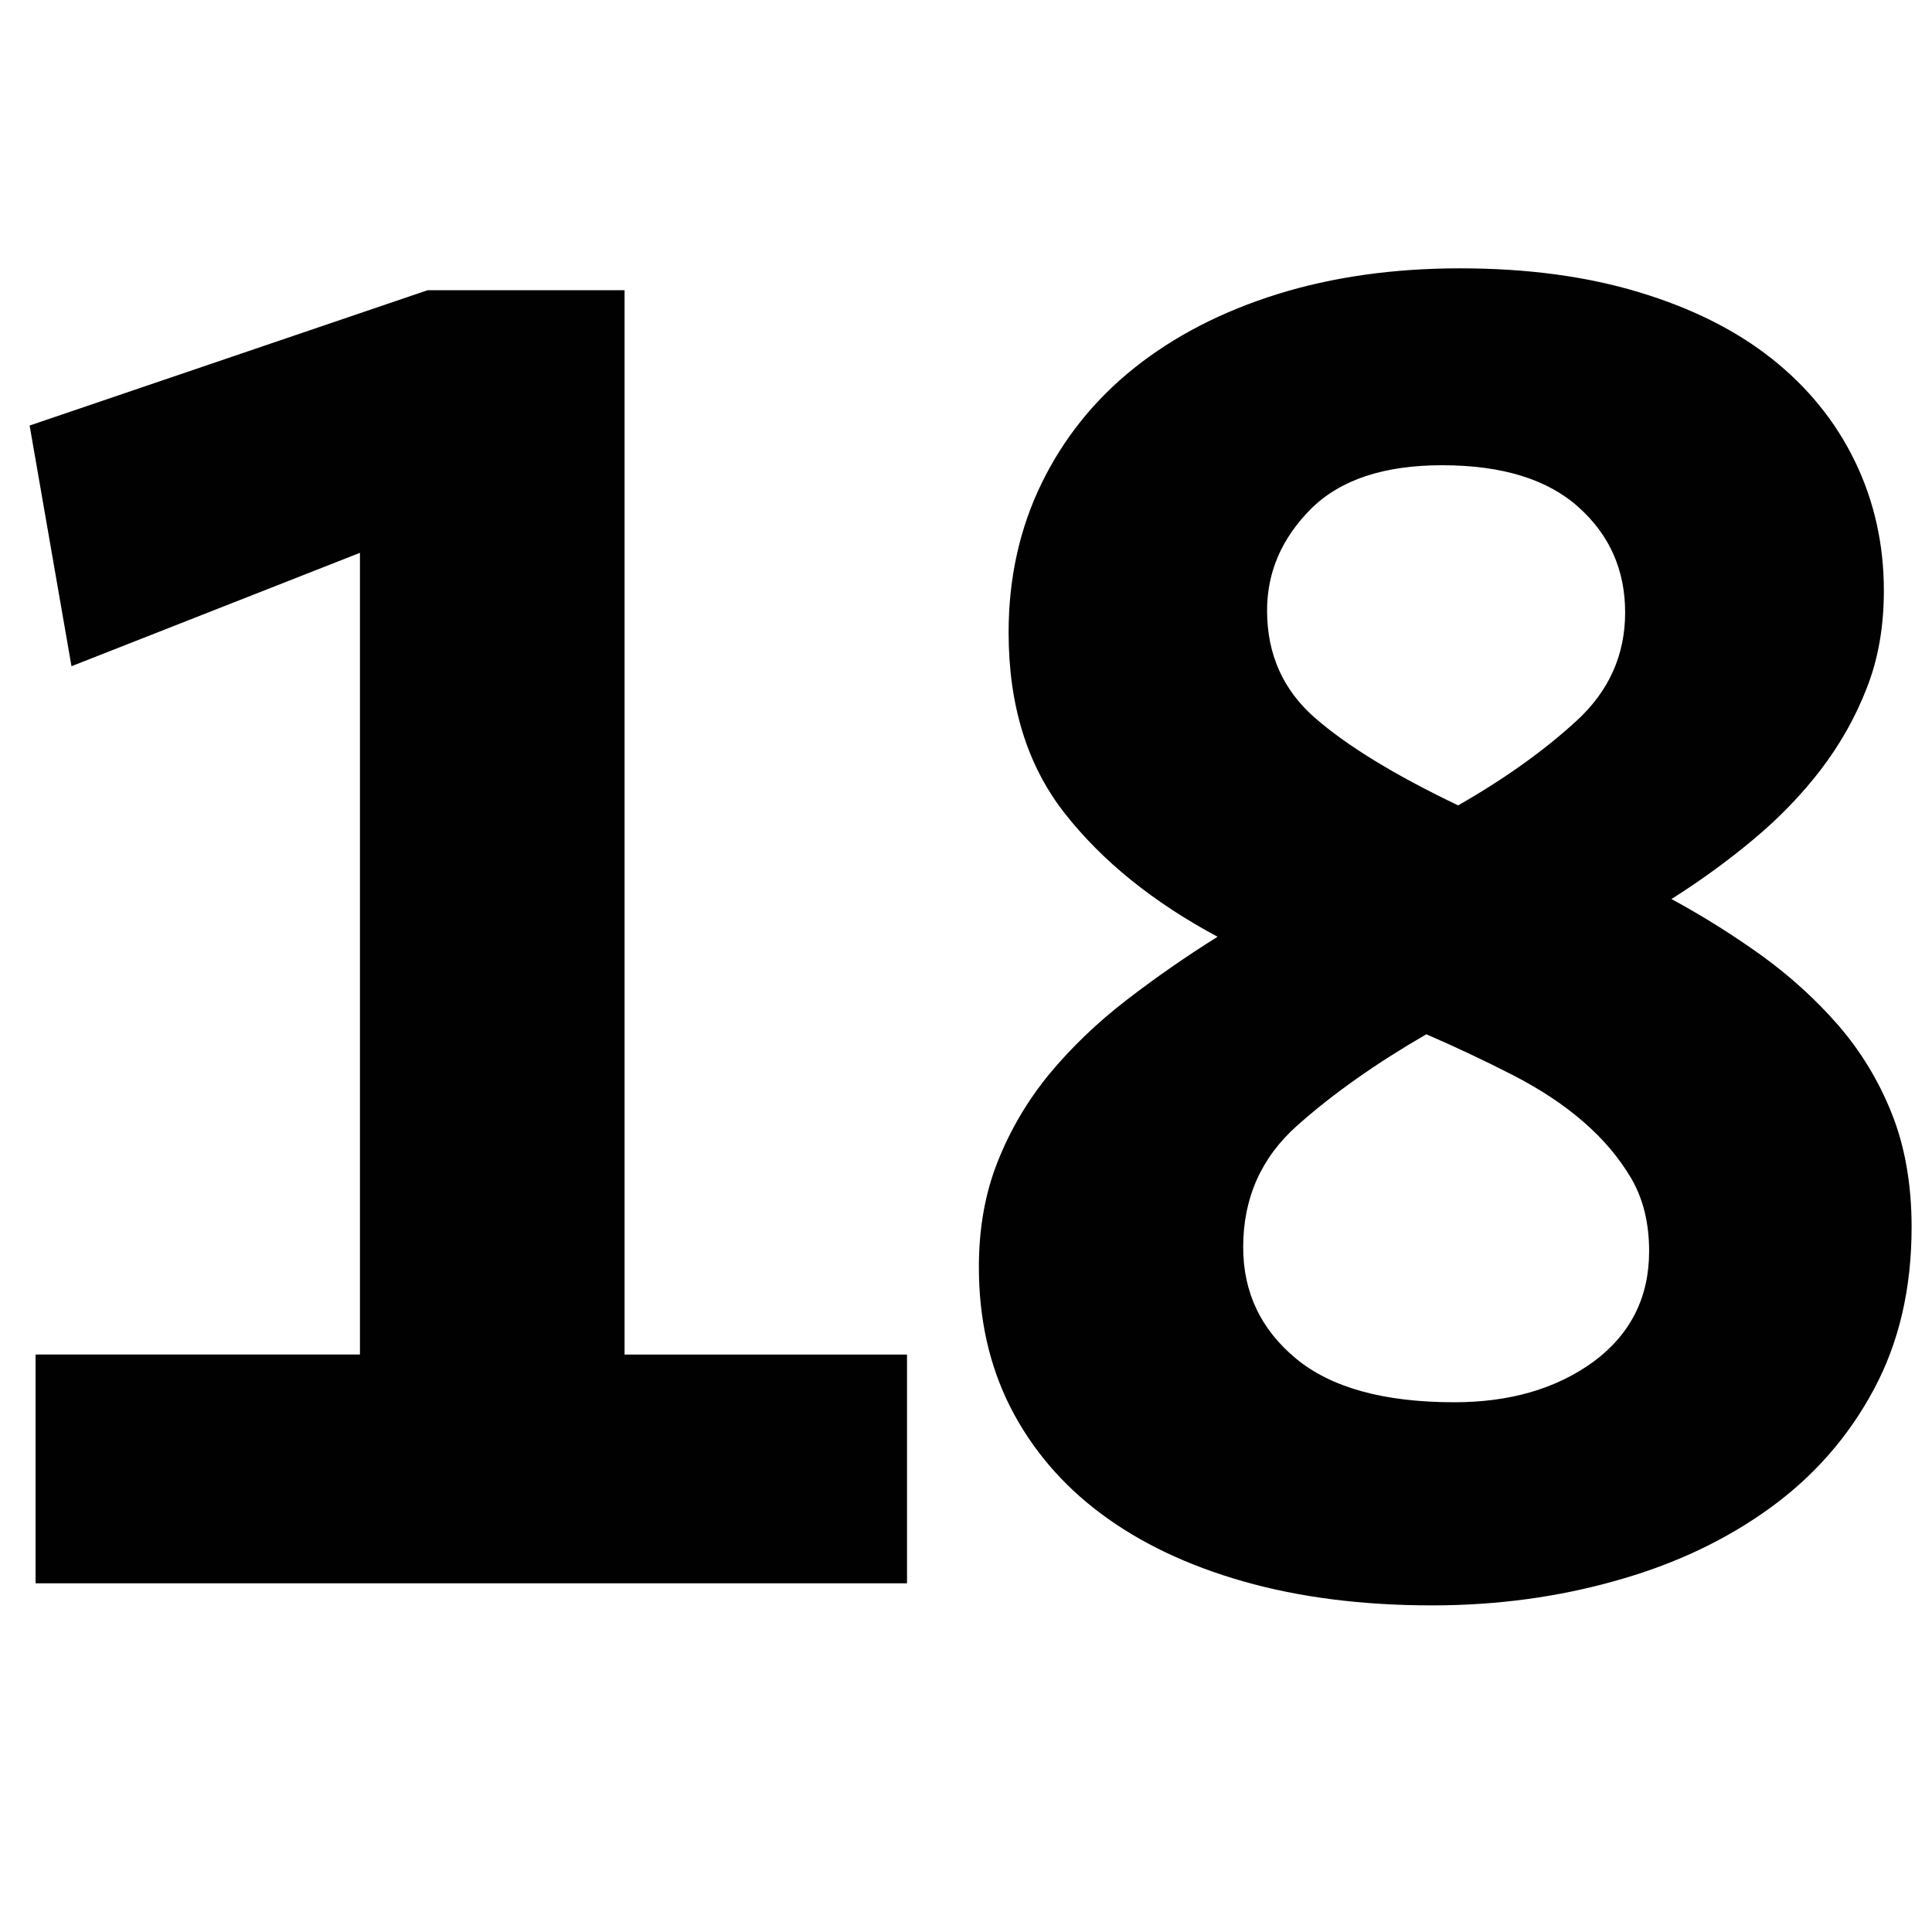 <?xml version="1.0" encoding="utf-8"?>
<!-- Generator: Adobe Illustrator 16.0.0, SVG Export Plug-In . SVG Version: 6.00 Build 0)  -->
<!DOCTYPE svg PUBLIC "-//W3C//DTD SVG 1.1//EN" "http://www.w3.org/Graphics/SVG/1.1/DTD/svg11.dtd">
<svg version="1.1" id="Ebene_1" xmlns="http://www.w3.org/2000/svg" xmlns:xlink="http://www.w3.org/1999/xlink" x="0px" y="0px"
	 width="36px" height="36px" viewBox="0 0 36 36" enable-background="new 0 0 36 36" xml:space="preserve">
<g>
	<path fill="#000100" d="M0.663,29.502v-4.263h6.044V10.301l-5.375,2.113l-0.78-4.485l7.415-2.521h3.671v19.832h5.263v4.263H0.663z"
		/>
	<path fill="#000100" d="M35.62,22.866c0,1.139-0.233,2.148-0.704,3.024c-0.469,0.877-1.111,1.611-1.927,2.204
		s-1.767,1.047-2.856,1.353c-1.085,0.31-2.234,0.467-3.446,0.467c-1.31,0-2.482-0.151-3.522-0.448
		c-1.037-0.296-1.92-0.716-2.648-1.26c-0.728-0.542-1.292-1.207-1.688-1.981c-0.396-0.781-0.589-1.652-0.589-2.615
		c0-0.716,0.114-1.37,0.35-1.964c0.236-0.594,0.556-1.137,0.962-1.632c0.41-0.495,0.886-0.951,1.429-1.372
		c0.545-0.42,1.112-0.815,1.707-1.187c-1.201-0.643-2.148-1.409-2.846-2.297c-0.7-0.89-1.048-2.014-1.048-3.374
		c0-1.013,0.206-1.939,0.616-2.781c0.41-0.838,0.985-1.556,1.73-2.15c0.746-0.593,1.631-1.05,2.662-1.372
		C24.829,5.161,25.966,5,27.208,5c1.241,0,2.351,0.148,3.332,0.445c0.982,0.296,1.809,0.71,2.478,1.241
		c0.67,0.532,1.186,1.168,1.546,1.91c0.359,0.742,0.539,1.545,0.539,2.409c0,0.668-0.104,1.274-0.319,1.817
		c-0.21,0.543-0.497,1.05-0.857,1.521c-0.36,0.469-0.779,0.902-1.253,1.297c-0.472,0.395-0.981,0.766-1.529,1.112
		c0.592,0.321,1.152,0.674,1.685,1.056c0.528,0.384,1.005,0.815,1.425,1.298c0.418,0.483,0.753,1.033,0.998,1.649
		C35.498,21.373,35.62,22.078,35.62,22.866z M30.729,23.313c0-0.521-0.11-0.971-0.331-1.352c-0.227-0.385-0.521-0.735-0.893-1.057
		c-0.371-0.323-0.811-0.612-1.315-0.871c-0.506-0.26-1.045-0.514-1.612-0.761c-0.94,0.544-1.744,1.111-2.411,1.705
		c-0.666,0.594-1.002,1.347-1.002,2.262c0,0.844,0.33,1.535,0.985,2.077c0.652,0.54,1.636,0.813,2.946,0.813
		c1.037,0,1.902-0.25,2.597-0.756C30.381,24.863,30.729,24.178,30.729,23.313z M30.282,11.413c0-0.791-0.289-1.445-0.871-1.965
		c-0.579-0.519-1.425-0.779-2.54-0.779c-1.086,0-1.901,0.272-2.446,0.816c-0.54,0.543-0.815,1.173-0.815,1.891
		c0,0.815,0.298,1.482,0.892,2c0.593,0.518,1.481,1.063,2.668,1.631c0.865-0.494,1.601-1.02,2.207-1.576
		C29.981,12.876,30.282,12.204,30.282,11.413z"/>
</g>
</svg>
